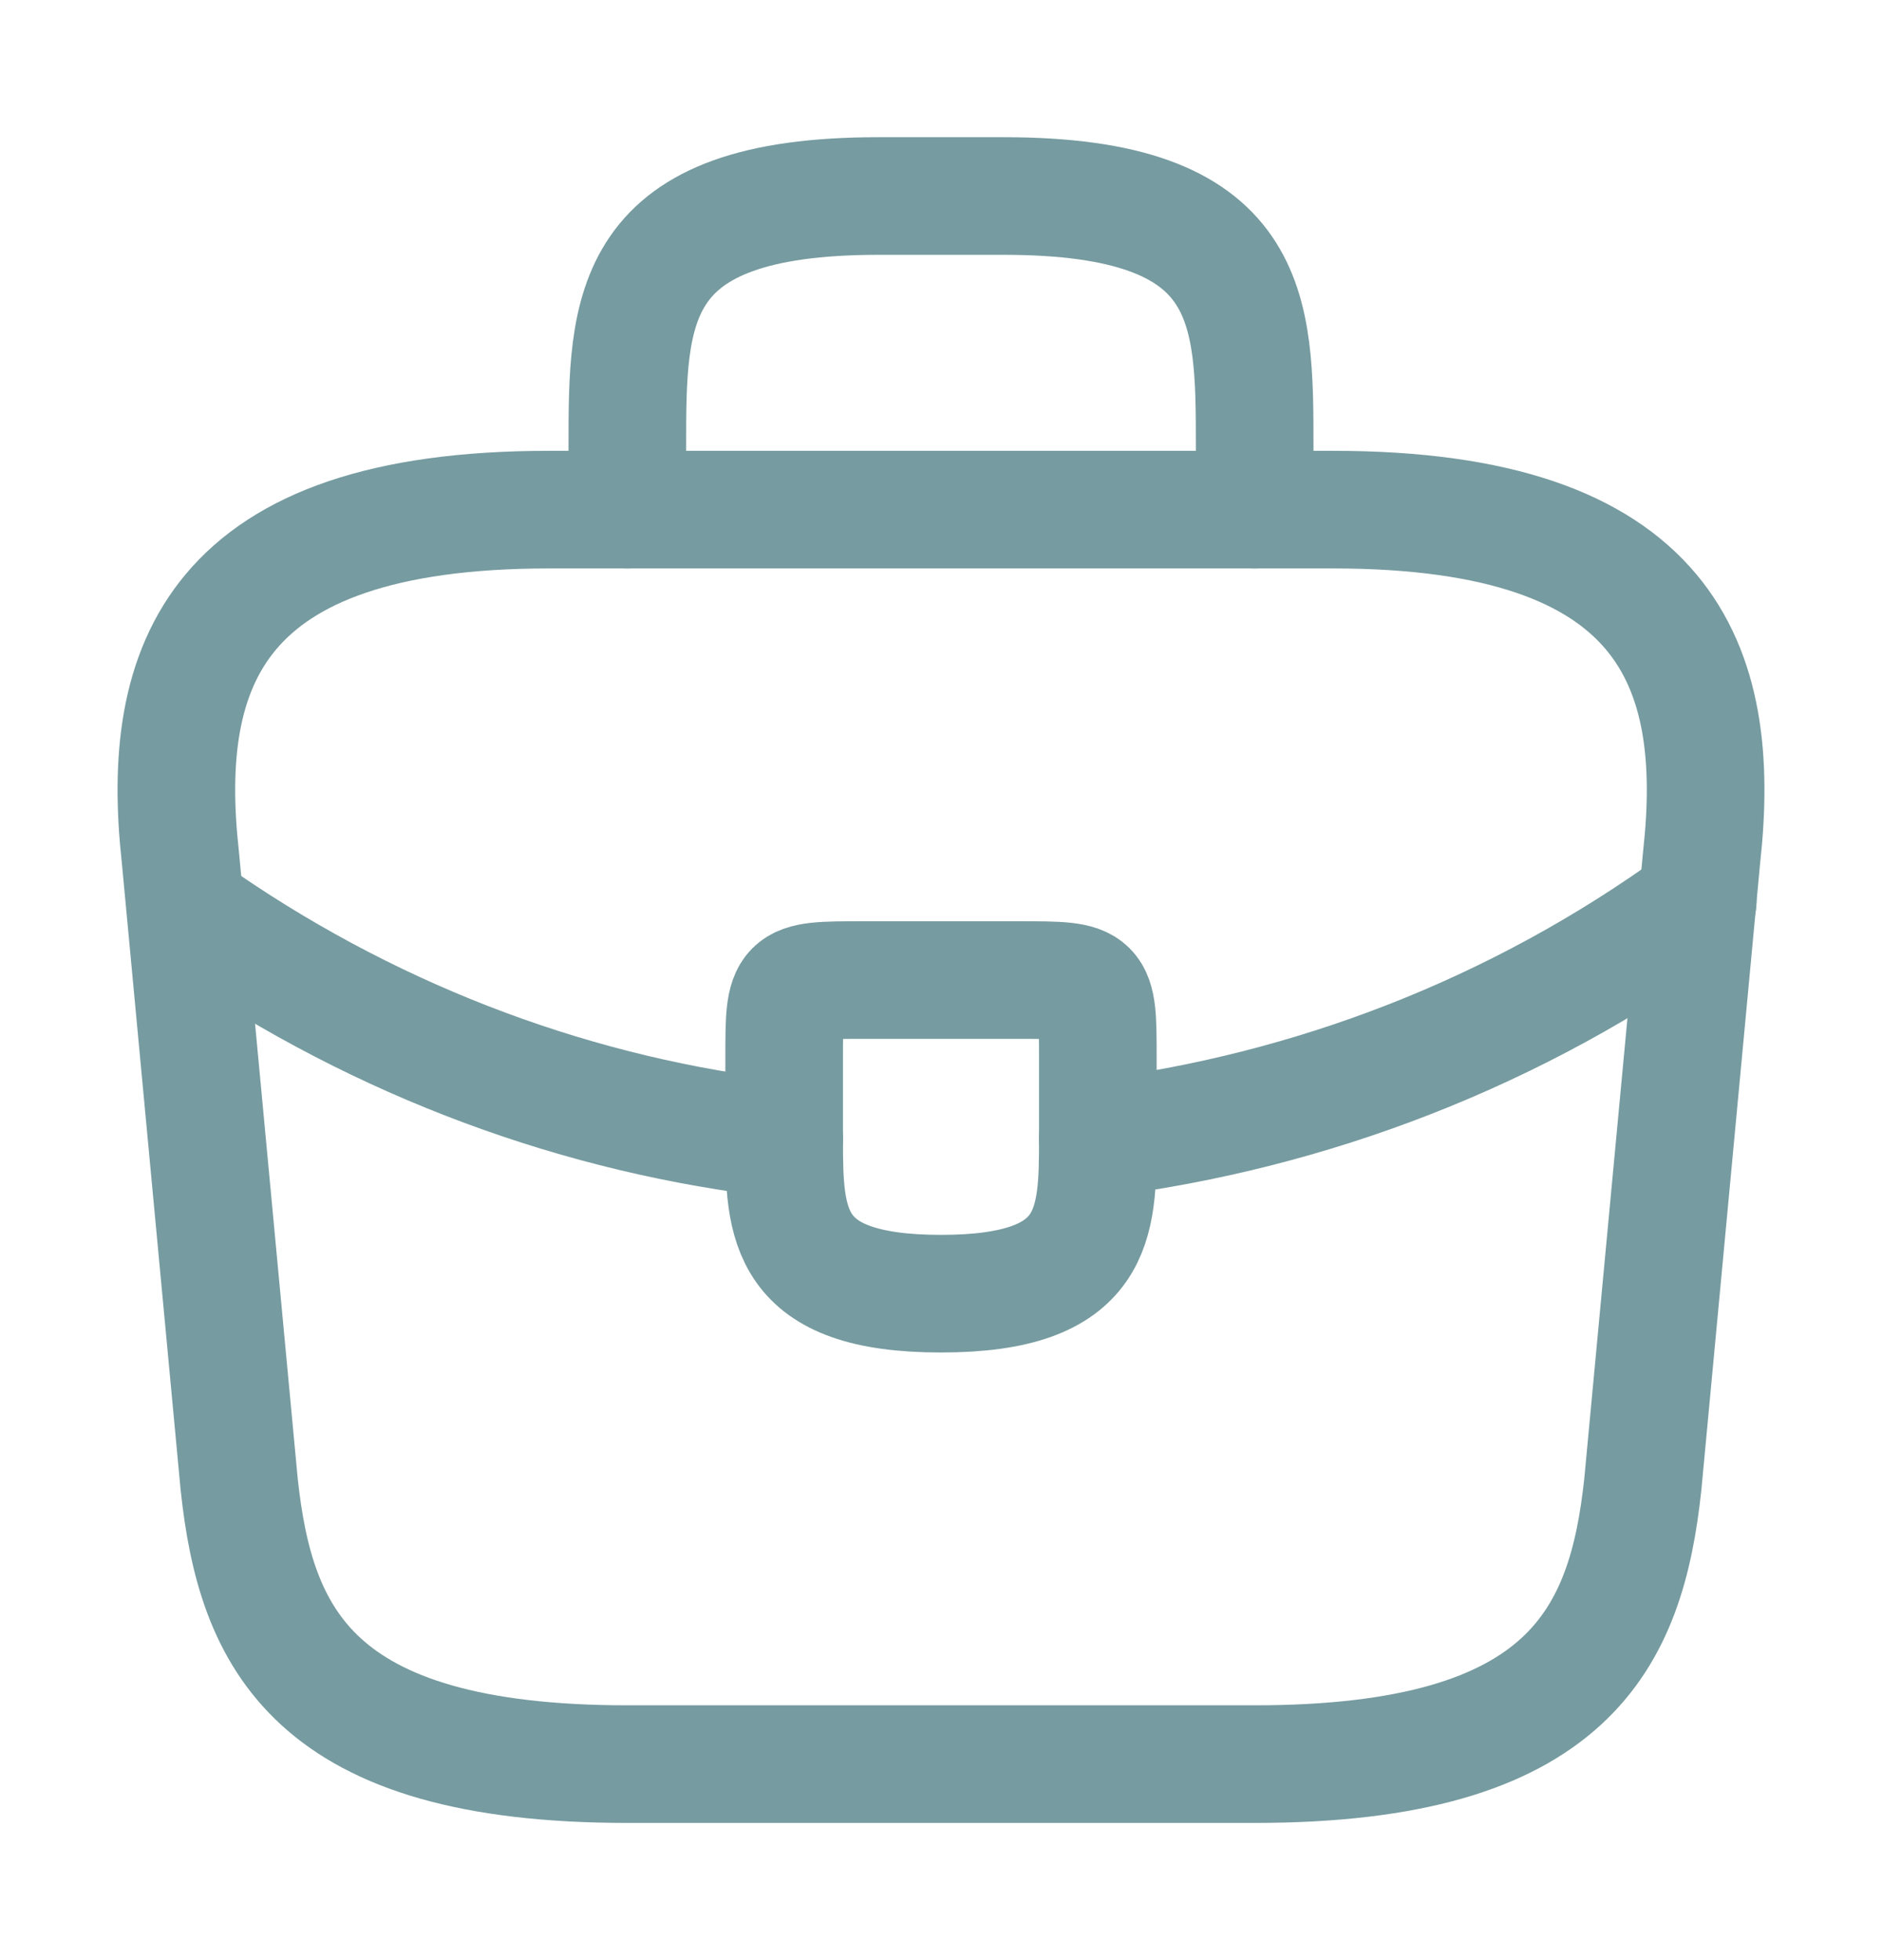<svg xmlns="http://www.w3.org/2000/svg" width="24" height="25" viewBox="0 0 24 25" fill="none">
    <path d="M8 22.5H16C20.02 22.5 20.74 20.89 20.95 18.93L21.7 10.93C21.97 8.49 21.27 6.5 17 6.5H7C2.73 6.5 2.03 8.49 2.3 10.93L3.05 18.93C3.26 20.89 3.98 22.5 8 22.5Z" stroke="#769BA0" stroke-width="1.5" stroke-miterlimit="10" stroke-linecap="round" stroke-linejoin="round"/>
    <path d="M8 6.5V5.7C8 3.93 8 2.5 11.2 2.5H12.8C16 2.5 16 3.93 16 5.7V6.5" stroke="#769BA0" stroke-width="1.5" stroke-miterlimit="10" stroke-linecap="round" stroke-linejoin="round"/>
    <path d="M14 13.5V14.5C14 14.51 14 14.51 14 14.52C14 15.61 13.99 16.5 12 16.5C10.02 16.5 10 15.62 10 14.53V13.5C10 12.5 10 12.5 11 12.5H13C14 12.5 14 12.5 14 13.5Z" stroke="#769BA0" stroke-width="1.5" stroke-miterlimit="10" stroke-linecap="round" stroke-linejoin="round"/>
    <path d="M21.65 11.5C19.34 13.18 16.7 14.18 14 14.52" stroke="#769BA0" stroke-width="1.5" stroke-miterlimit="10" stroke-linecap="round" stroke-linejoin="round"/>
    <path d="M2.62 11.77C4.87 13.309 7.41 14.239 10 14.53" stroke="#769BA0" stroke-width="1.5" stroke-miterlimit="10" stroke-linecap="round" stroke-linejoin="round"/>
</svg>